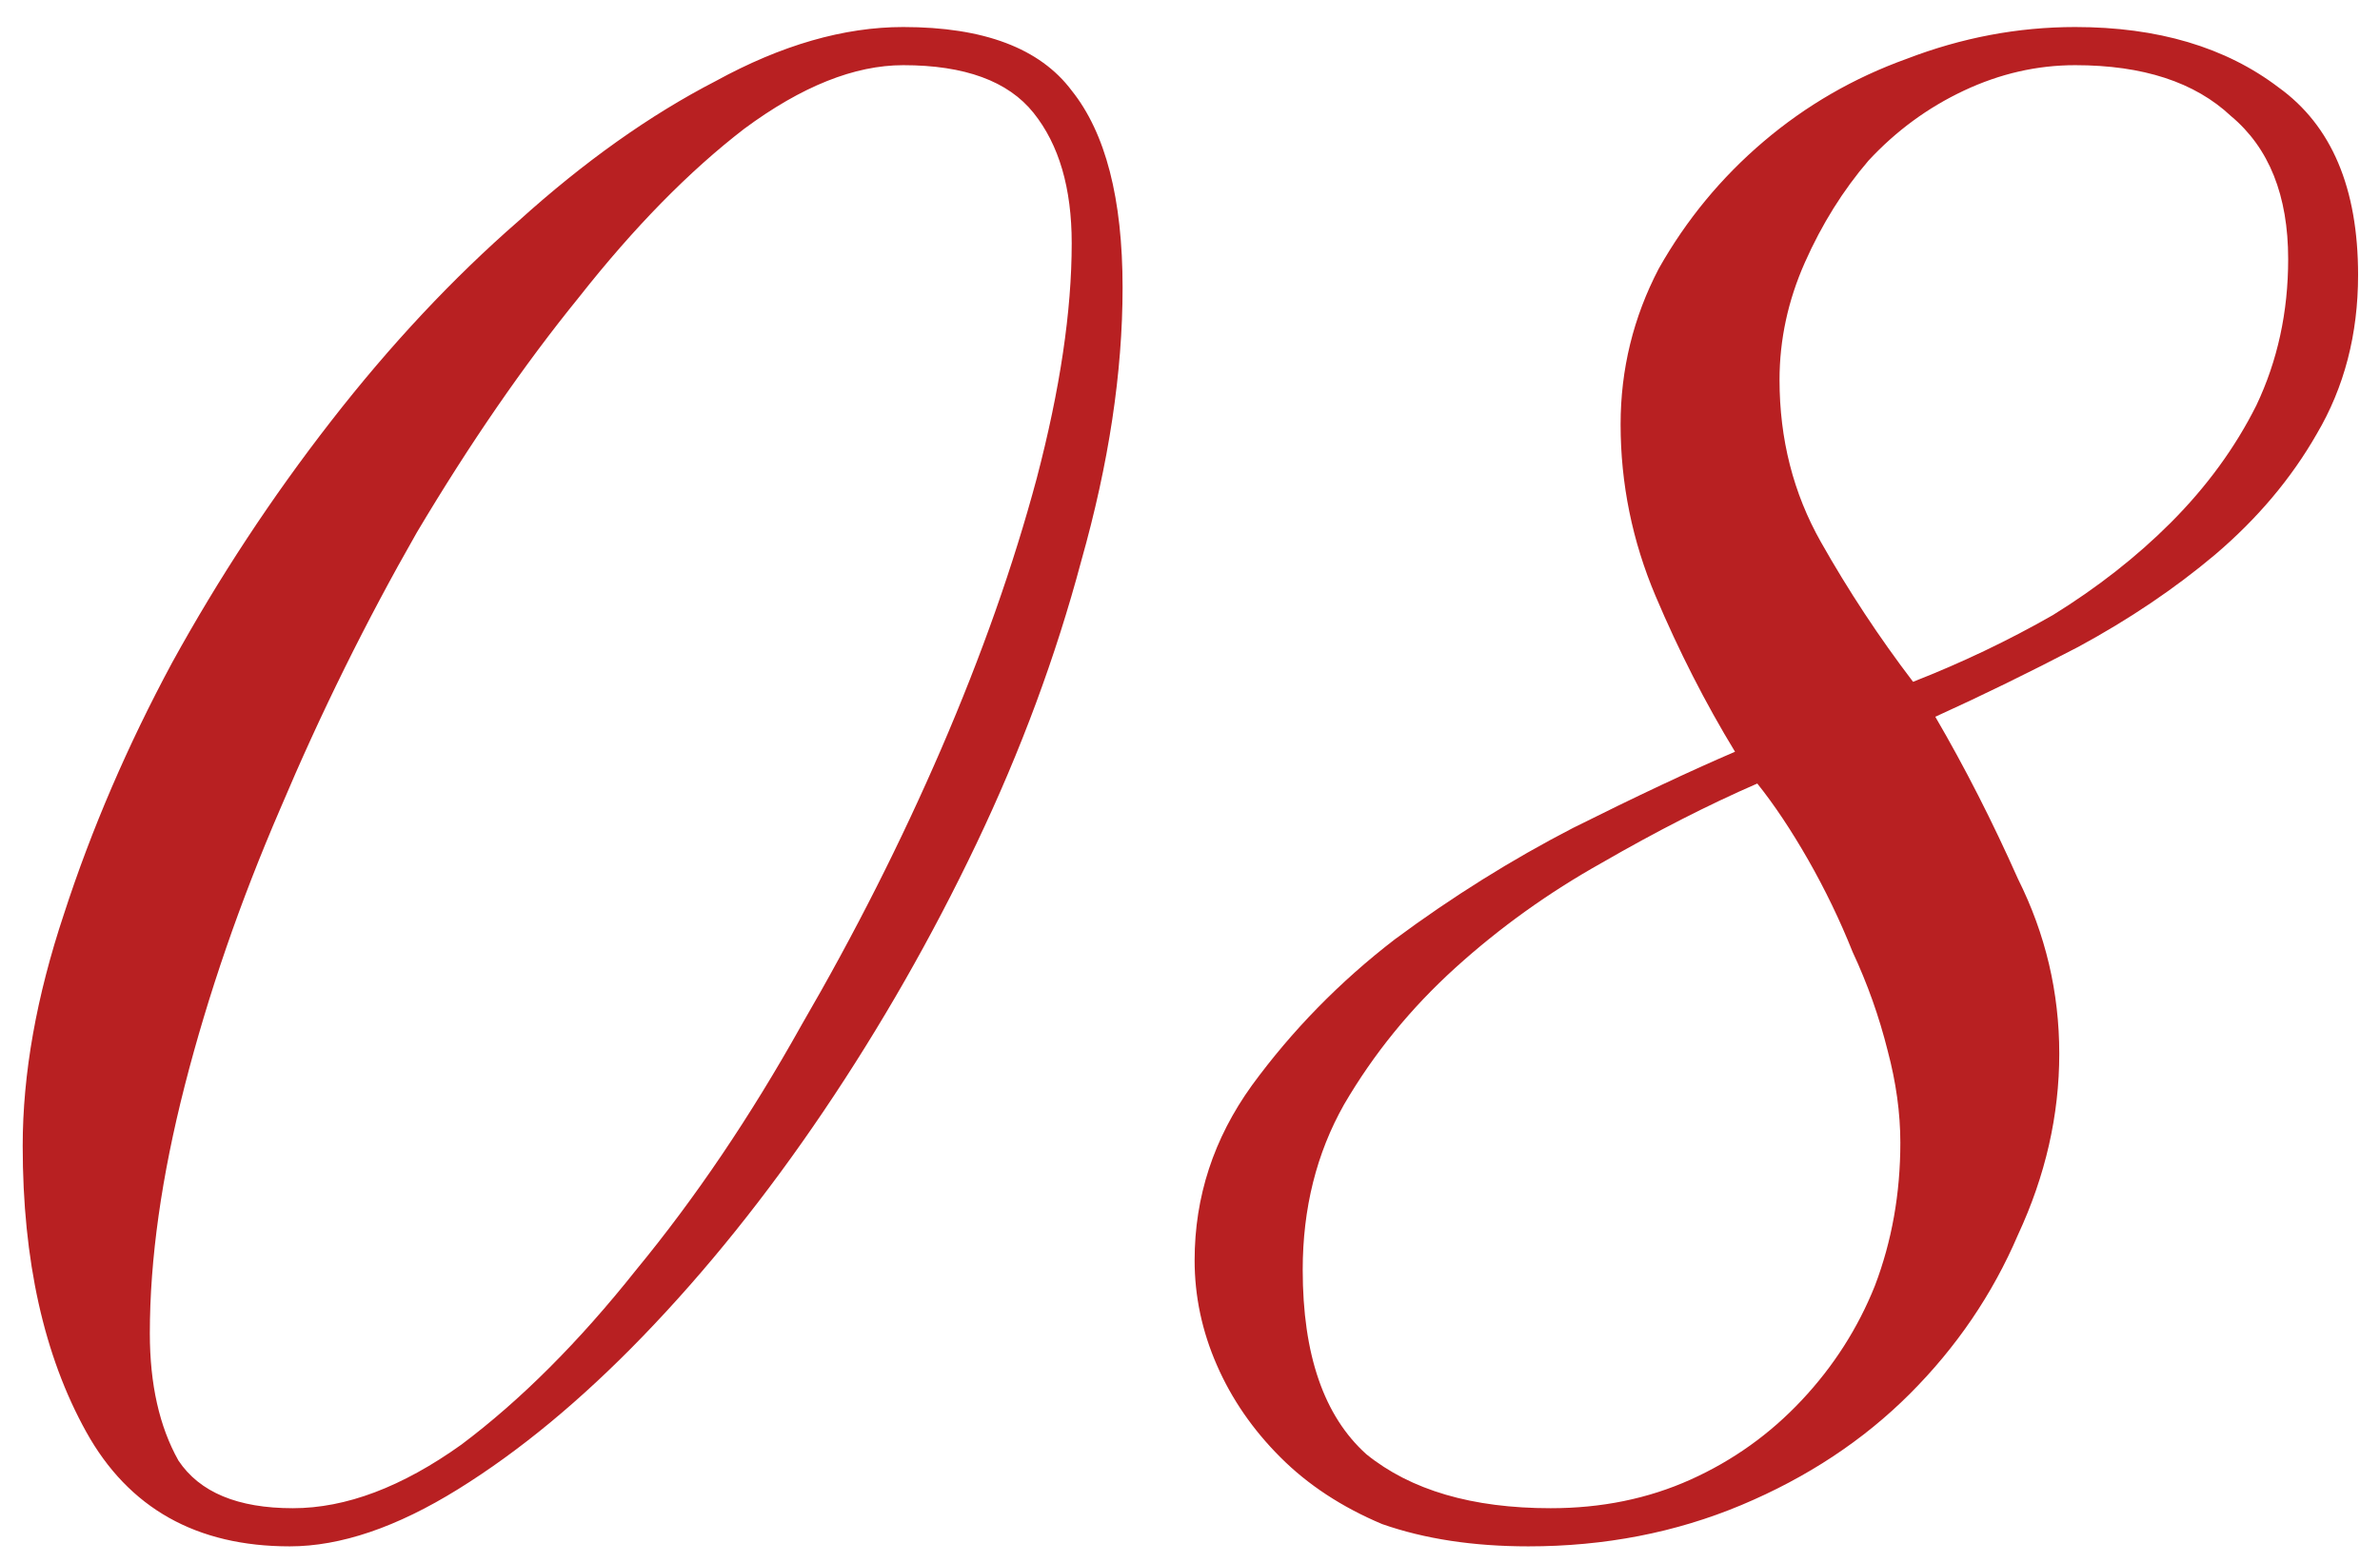 <?xml version="1.0" encoding="UTF-8"?> <svg xmlns="http://www.w3.org/2000/svg" width="67" height="44" viewBox="0 0 67 44" fill="none"><path d="M4.218 37.541C4.218 38.973 4.487 40.166 5.023 41.121C5.62 42.016 6.694 42.463 8.245 42.463C9.736 42.463 11.318 41.867 12.988 40.673C14.658 39.42 16.299 37.78 17.91 35.751C19.58 33.723 21.131 31.426 22.563 28.861C24.055 26.296 25.367 23.7 26.501 21.075C27.634 18.45 28.529 15.915 29.185 13.469C29.842 10.963 30.17 8.756 30.17 6.847C30.17 5.295 29.812 4.072 29.096 3.178C28.38 2.283 27.157 1.835 25.427 1.835C24.055 1.835 22.563 2.432 20.952 3.625C19.401 4.818 17.85 6.399 16.299 8.368C14.748 10.277 13.227 12.484 11.735 14.99C10.303 17.496 9.021 20.091 7.887 22.776C6.754 25.401 5.859 27.996 5.202 30.561C4.546 33.126 4.218 35.453 4.218 37.541ZM0.639 32.261C0.639 30.233 1.026 28.055 1.802 25.729C2.577 23.342 3.592 20.986 4.844 18.659C6.157 16.273 7.648 14.006 9.319 11.858C10.989 9.71 12.749 7.831 14.599 6.22C16.448 4.55 18.298 3.237 20.147 2.283C21.996 1.269 23.756 0.761 25.427 0.761C27.694 0.761 29.275 1.358 30.17 2.551C31.124 3.744 31.602 5.594 31.602 8.099C31.602 10.486 31.214 13.051 30.438 15.796C29.722 18.48 28.738 21.135 27.485 23.76C26.232 26.385 24.8 28.891 23.19 31.277C21.579 33.663 19.878 35.781 18.089 37.631C16.359 39.42 14.629 40.852 12.898 41.926C11.168 43 9.587 43.537 8.156 43.537C5.531 43.537 3.621 42.463 2.428 40.315C1.235 38.168 0.639 35.483 0.639 32.261ZM64.415 7.294C64.415 5.504 63.877 4.162 62.804 3.267C61.789 2.313 60.328 1.835 58.419 1.835C57.345 1.835 56.301 2.074 55.287 2.551C54.272 3.028 53.377 3.685 52.602 4.52C51.886 5.355 51.289 6.31 50.812 7.384C50.335 8.457 50.096 9.561 50.096 10.695C50.096 12.365 50.484 13.886 51.26 15.259C52.035 16.631 52.9 17.943 53.855 19.196C55.227 18.659 56.539 18.033 57.792 17.317C59.045 16.541 60.149 15.676 61.103 14.722C62.118 13.707 62.923 12.604 63.52 11.411C64.116 10.158 64.415 8.786 64.415 7.294ZM53.497 32.172C53.497 31.337 53.377 30.472 53.139 29.577C52.9 28.622 52.572 27.698 52.154 26.803C51.797 25.908 51.379 25.043 50.902 24.207C50.424 23.372 49.947 22.656 49.47 22.06C48.098 22.656 46.636 23.402 45.085 24.297C43.593 25.132 42.221 26.116 40.968 27.25C39.716 28.384 38.672 29.666 37.836 31.098C37.061 32.47 36.673 34.021 36.673 35.751C36.673 38.138 37.27 39.868 38.463 40.942C39.716 41.956 41.446 42.463 43.653 42.463C45.085 42.463 46.397 42.195 47.591 41.658C48.784 41.121 49.828 40.375 50.723 39.42C51.618 38.466 52.304 37.392 52.781 36.199C53.258 34.946 53.497 33.604 53.497 32.172ZM57.971 29.666C57.971 31.396 57.584 33.097 56.808 34.767C56.092 36.438 55.078 37.929 53.765 39.242C52.453 40.554 50.872 41.598 49.022 42.374C47.173 43.149 45.174 43.537 43.027 43.537C41.476 43.537 40.103 43.328 38.91 42.91C37.777 42.433 36.822 41.807 36.047 41.031C35.271 40.256 34.674 39.391 34.257 38.436C33.839 37.481 33.63 36.497 33.63 35.483C33.63 33.693 34.167 32.053 35.241 30.561C36.375 29.01 37.717 27.638 39.268 26.445C40.879 25.251 42.549 24.207 44.279 23.312C46.069 22.418 47.591 21.702 48.843 21.165C48.008 19.793 47.263 18.331 46.606 16.78C45.95 15.229 45.622 13.618 45.622 11.947C45.622 10.396 45.98 8.935 46.696 7.563C47.471 6.19 48.456 4.997 49.649 3.983C50.842 2.969 52.184 2.193 53.676 1.656C55.227 1.06 56.808 0.761 58.419 0.761C60.745 0.761 62.654 1.328 64.146 2.462C65.638 3.536 66.383 5.295 66.383 7.742C66.383 9.412 65.995 10.903 65.22 12.216C64.504 13.469 63.549 14.602 62.356 15.617C61.223 16.571 59.94 17.436 58.508 18.212C57.136 18.928 55.794 19.584 54.481 20.18C55.316 21.612 56.092 23.134 56.808 24.744C57.584 26.296 57.971 27.936 57.971 29.666Z" fill="#B82022"></path></svg> 